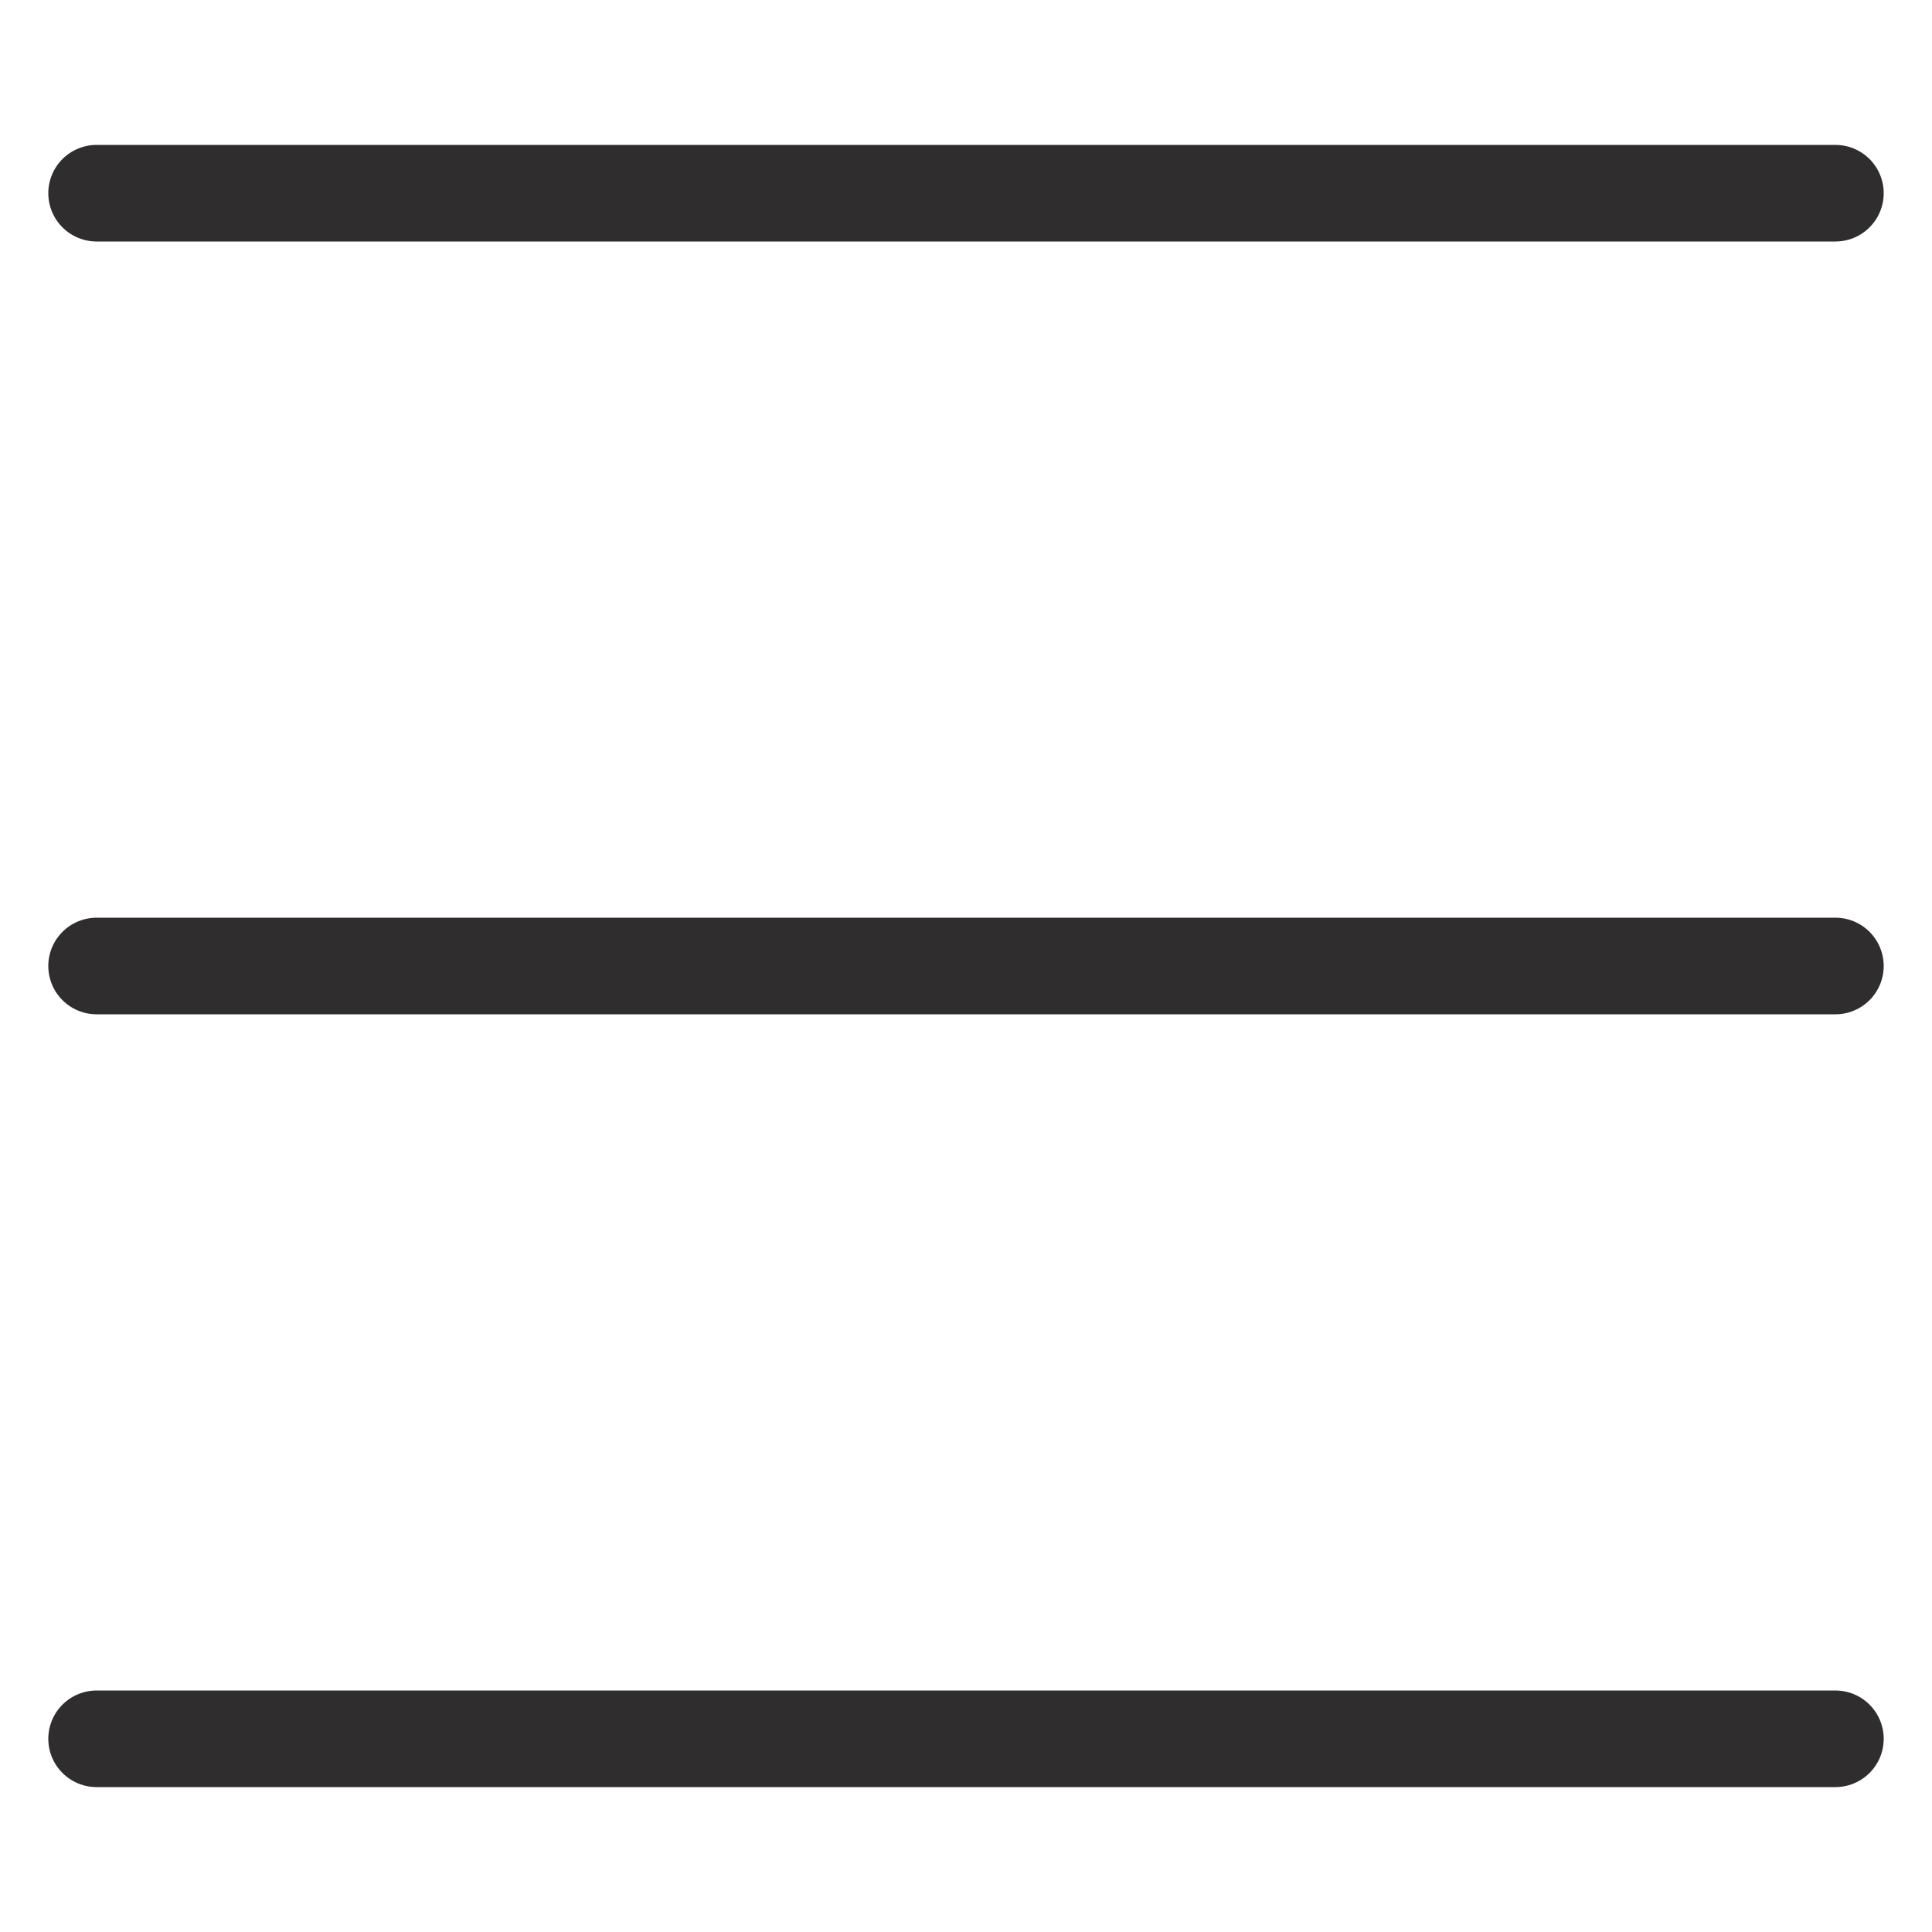 <?xml version="1.0" encoding="UTF-8"?> <svg xmlns="http://www.w3.org/2000/svg" width="20" height="20" viewBox="0 0 20 20" fill="none"><path d="M1 2L19 2" stroke="#2F2D2D" stroke-linecap="round"></path><path d="M1 10H19" stroke="#2F2D2D" stroke-linecap="round"></path><path d="M1 18H19" stroke="#2F2D2D" stroke-linecap="round"></path></svg> 
